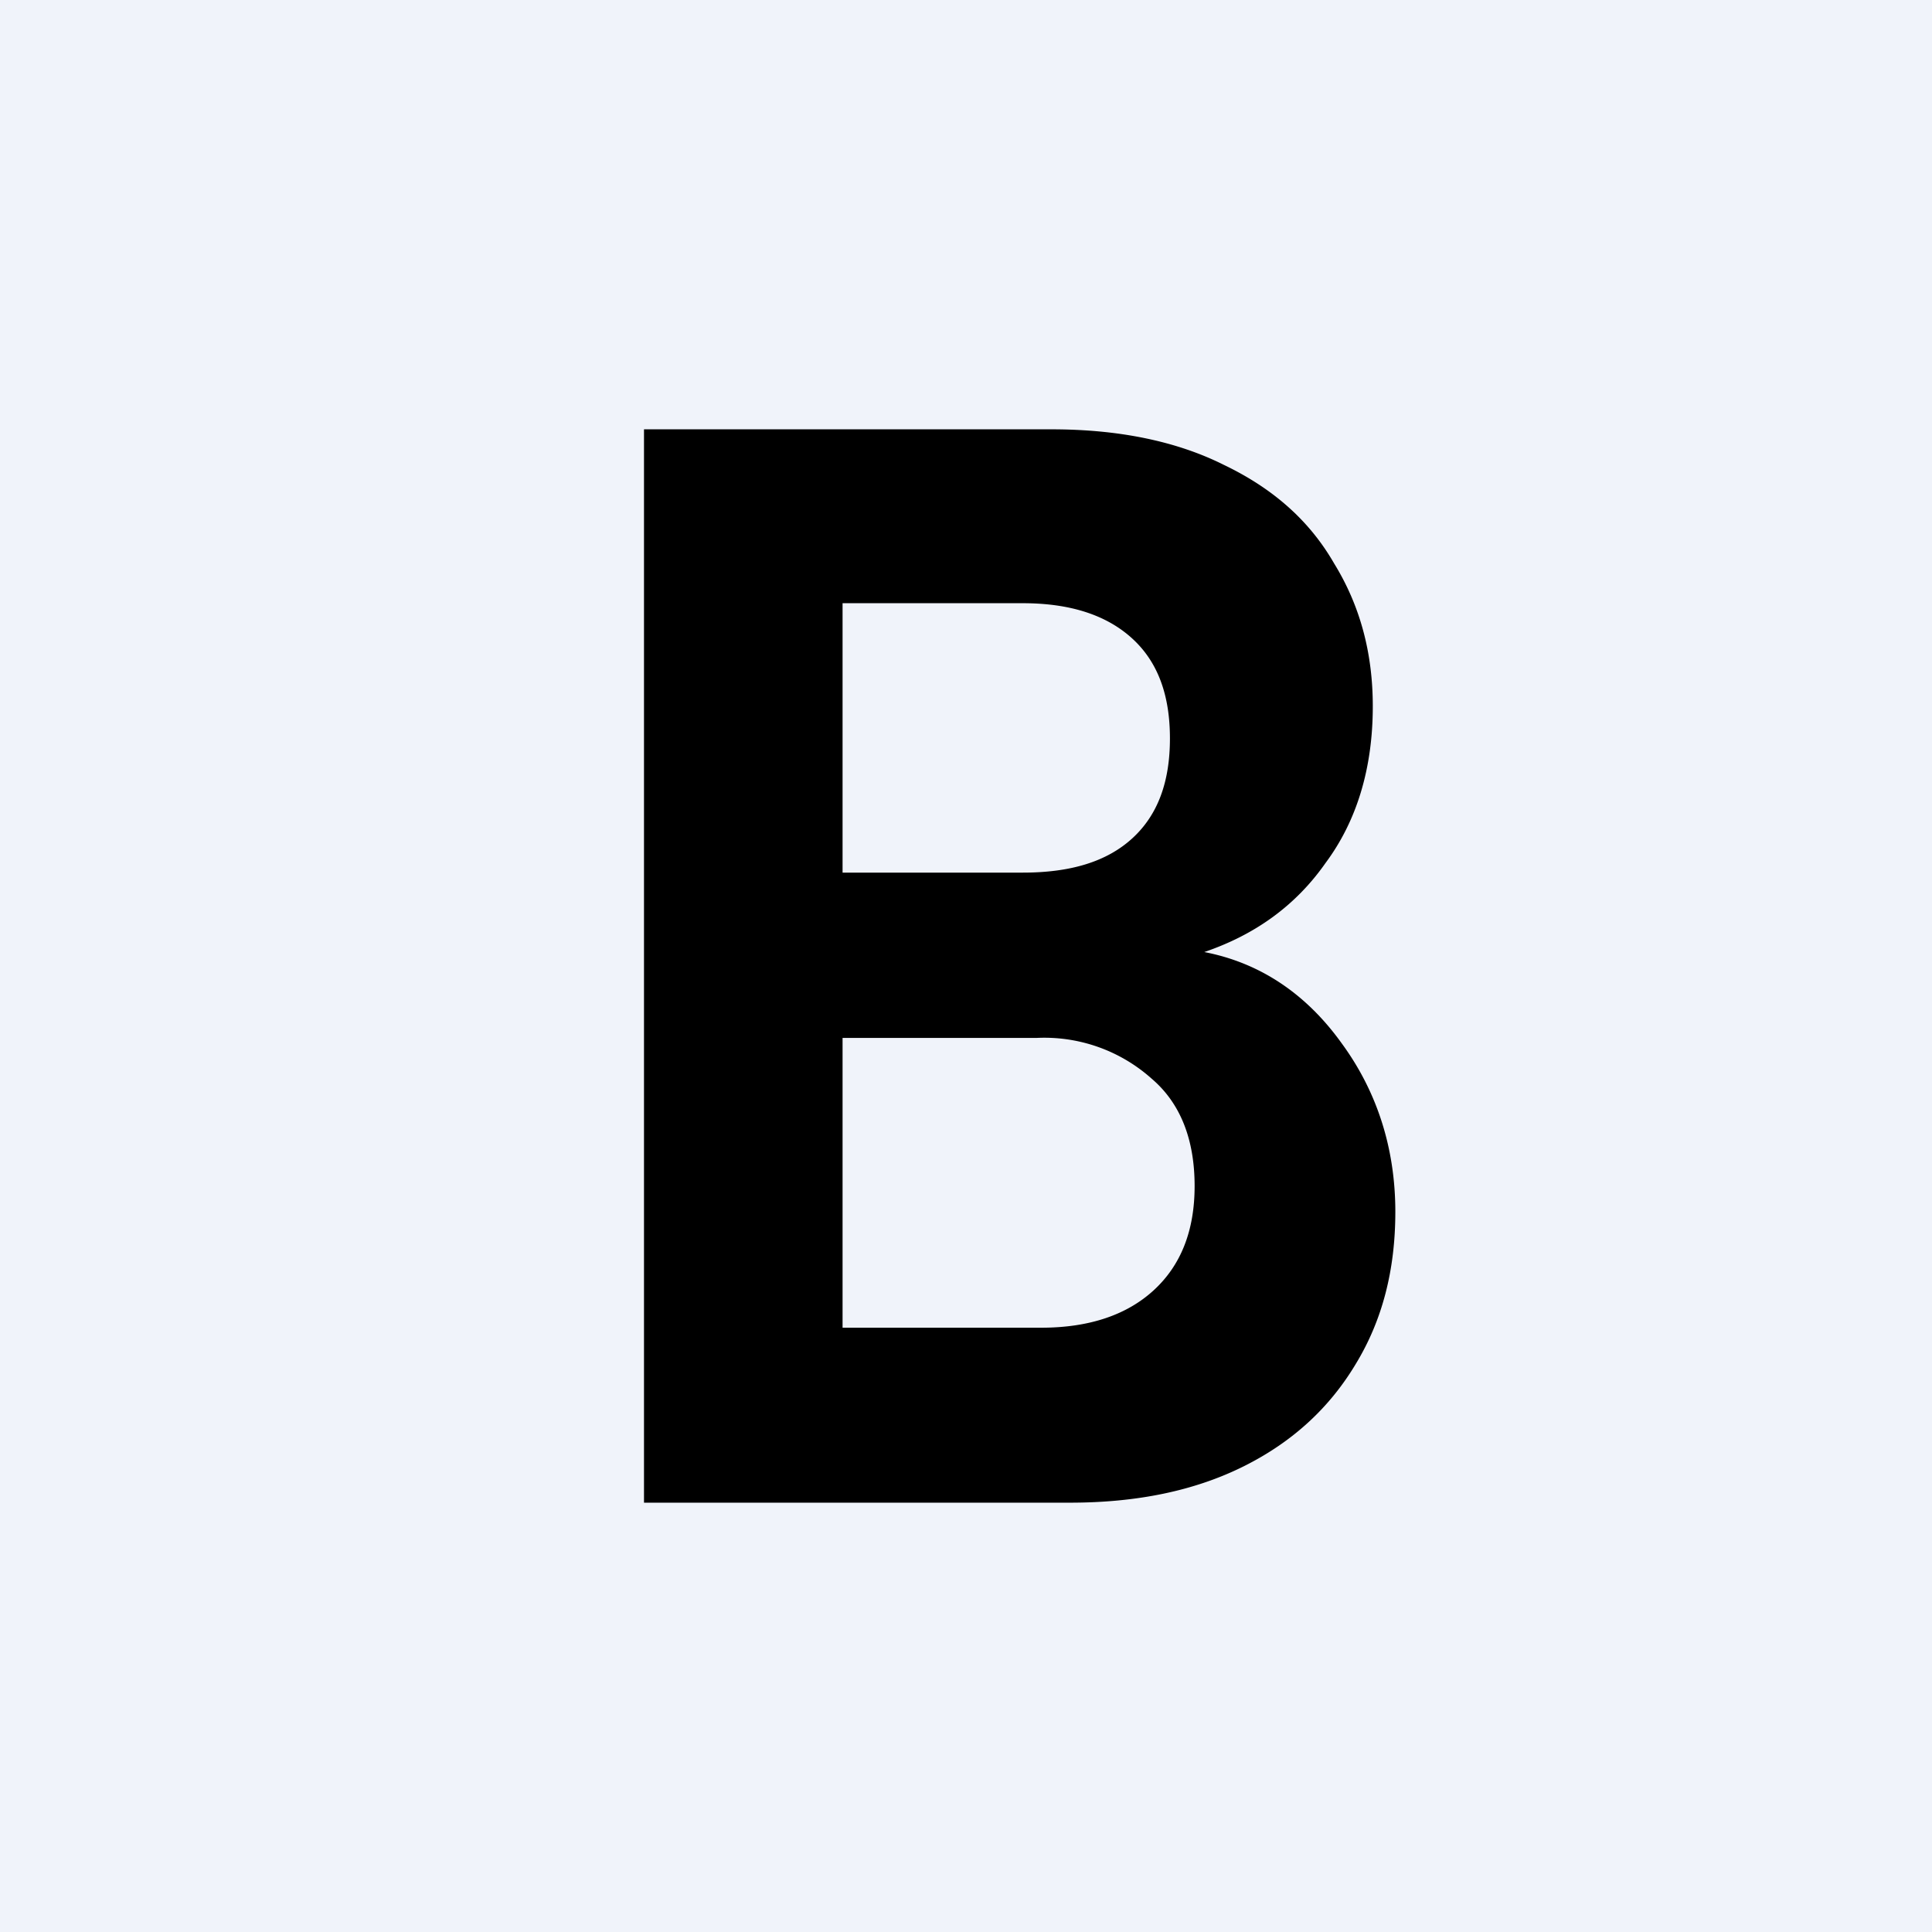 <!-- by TradingView --><svg width="18" height="18" viewBox="0 0 18 18" xmlns="http://www.w3.org/2000/svg"><path fill="#F0F3FA" d="M0 0h18v18H0z"/><path d="M11.22 8.87c.52.1.95.39 1.28.85.33.45.5.98.5 1.57 0 .54-.12 1.01-.37 1.42-.24.4-.58.72-1.04.95-.46.23-1 .34-1.62.34H6V4h3.8c.62 0 1.16.11 1.6.33.46.22.8.52 1.03.92.24.39.36.83.36 1.33 0 .58-.15 1.07-.44 1.46-.28.4-.66.67-1.13.83Zm-3.37-.74h1.68c.44 0 .78-.1 1.02-.32s.35-.53.35-.93-.11-.71-.35-.93c-.24-.22-.58-.33-1.02-.33H7.85v2.5Zm1.85 4.24c.45 0 .8-.12 1.05-.35.25-.23.38-.55.38-.97 0-.43-.13-.77-.4-1a1.5 1.5 0 0 0-1.07-.38H7.85v2.7H9.7Z"/></svg>